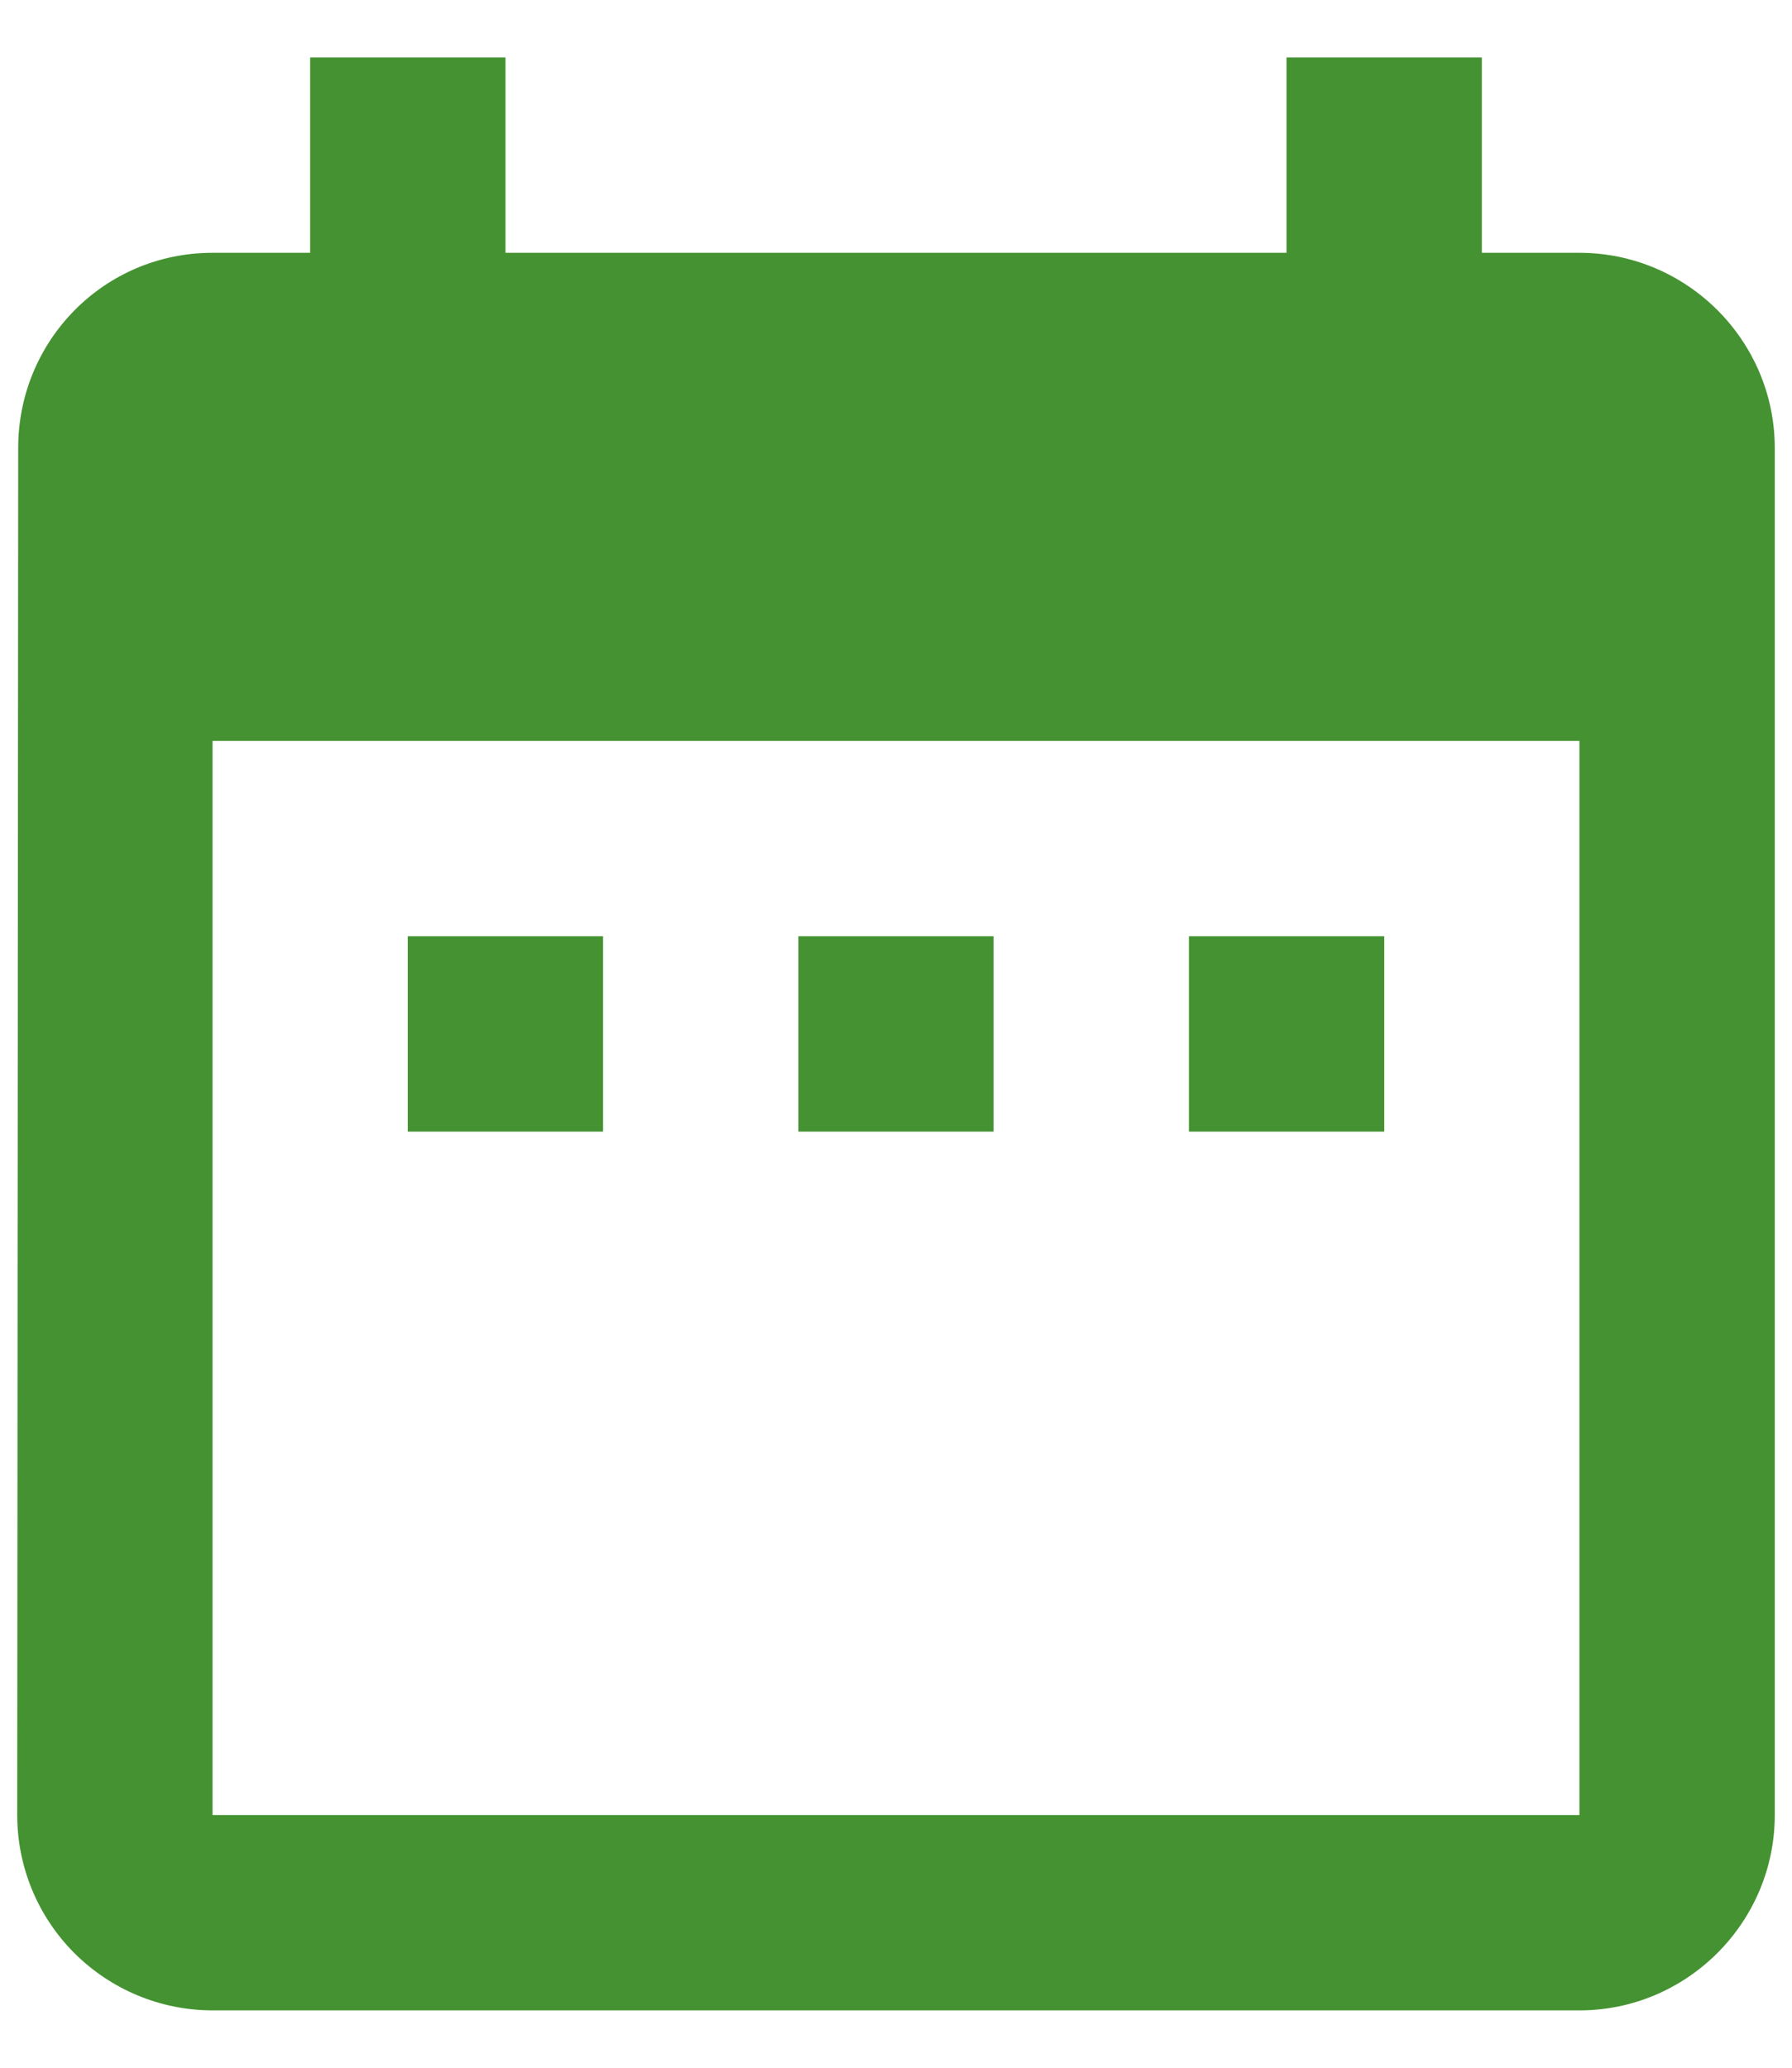 <svg width="13" height="15" viewBox="0 0 13 15" fill="none" xmlns="http://www.w3.org/2000/svg">
<path d="M4.375 6.792H2.958V8.209H4.375V6.792ZM7.208 6.792H5.792V8.209H7.208V6.792ZM10.042 6.792H8.625V8.209H10.042V6.792ZM11.458 1.834H10.75V0.417H9.333V1.834H3.667V0.417H2.25V1.834H1.542C0.755 1.834 0.132 2.471 0.132 3.25L0.125 13.167C0.125 13.543 0.274 13.903 0.54 14.169C0.806 14.434 1.166 14.584 1.542 14.584H11.458C12.238 14.584 12.875 13.946 12.875 13.167V3.25C12.875 2.471 12.238 1.834 11.458 1.834ZM11.458 13.167H1.542V5.375H11.458V13.167Z" fill="#449231"/>
</svg>
